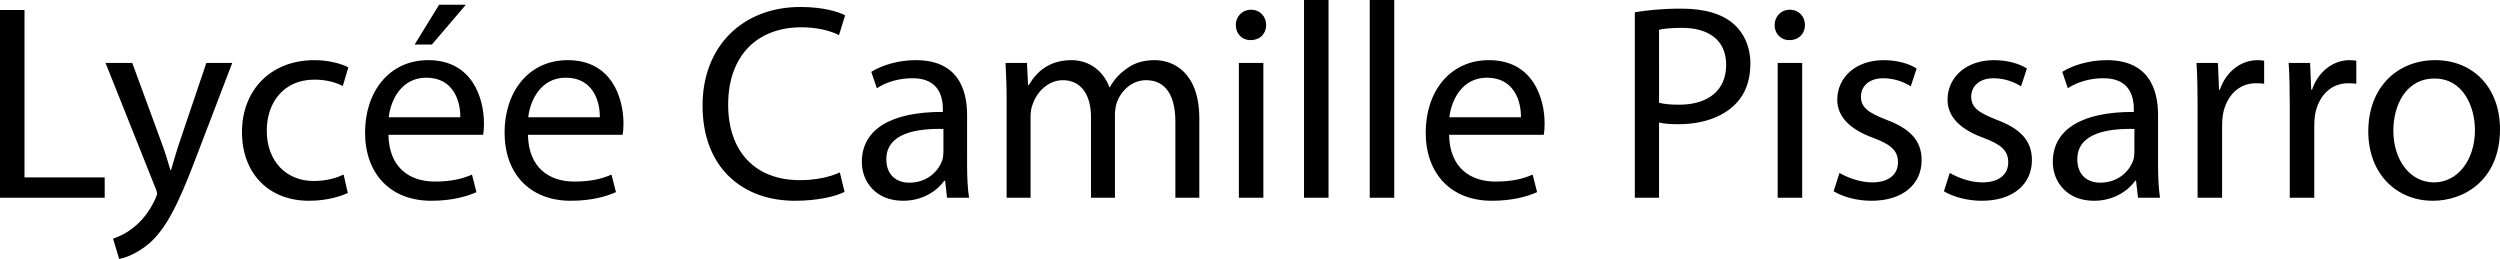 <?xml version="1.0" encoding="utf-8"?>
<!-- Generator: Adobe Illustrator 23.0.2, SVG Export Plug-In . SVG Version: 6.00 Build 0)  -->
<svg version="1.1" id="Calque_1" xmlns="http://www.w3.org/2000/svg" xmlns:xlink="http://www.w3.org/1999/xlink" x="0px" y="0px"
	 width="2316.868px" height="240px" viewBox="0 0 2316.868 240" style="enable-background:new 0 0 2316.868 240;"
	 xml:space="preserve">
<path d="M22.71,9.289H0v173.935h97.032V164.385H22.71V9.289z M166.45,131.614  c-3.098,9.029-5.678,18.579-7.999,26.063h-0.517  c-2.065-7.484-5.16-17.291-8.258-25.549l-27.096-73.803h-24.774l45.935,115.094  c1.29,2.841,1.806,4.646,1.806,5.935c0,1.292-0.774,3.098-1.806,5.421  c-5.419,11.613-12.903,20.388-19.096,25.288  c-6.711,5.678-14.195,9.293-19.871,11.099L110.449,240  c5.678-1.031,16.516-4.903,27.872-14.453  c15.483-13.675,26.58-35.356,42.837-78.191l34.065-89.031h-24L166.45,131.614z   M291.351,73.809c12.387,0,20.904,3.094,26.323,5.935l5.16-17.291  c-6.192-3.355-18.063-6.709-31.483-6.709c-40.773,0-67.096,28.129-67.096,66.577  c0,38.193,24.516,63.741,62.193,63.741c16.775,0,29.936-4.386,35.871-7.223  l-3.87-17.034c-6.452,2.841-14.967,5.935-27.872,5.935  c-24.774,0-43.355-17.805-43.355-46.708C247.221,95.225,262.706,73.809,291.351,73.809z   M431.738,4.386h-24.774l-22.71,36.904h16L431.738,4.386z M396.9,55.744  c-36.387,0-58.581,29.417-58.581,67.094c0,37.675,22.967,63.224,61.418,63.224  c19.873,0,33.807-4.386,41.808-7.998l-4.129-16.259  c-8.258,3.612-18.324,6.452-34.581,6.452c-22.968,0-42.322-12.644-42.839-43.357  h87.743c0.516-2.58,0.774-5.935,0.774-10.578  C448.513,91.356,437.932,55.744,396.9,55.744z M426.578,108.645h-66.323  c1.806-15.74,11.613-36.646,34.838-36.646  C420.641,71.999,426.835,94.45,426.578,108.645z M526.189,55.744  c-36.387,0-58.581,29.417-58.581,67.094c0,37.675,22.967,63.224,61.418,63.224  c19.873,0,33.807-4.386,41.808-7.998l-4.129-16.259  c-8.258,3.612-18.324,6.452-34.581,6.452c-22.968,0-42.322-12.644-42.839-43.357  h87.743c0.516-2.58,0.774-5.935,0.774-10.578  C577.802,91.356,567.22,55.744,526.189,55.744z M555.866,108.645h-66.323  c1.806-15.74,11.613-36.646,34.838-36.646  C549.93,71.999,556.123,94.45,555.866,108.645z M742.697,25.292  c14.452,0,26.582,3.094,34.84,7.227l5.676-18.325  c-5.935-3.094-19.871-7.741-41.29-7.741c-53.934,0-90.839,36.644-90.839,91.356  c0,57.287,36.646,88.253,85.678,88.253c21.161,0,37.936-4.129,45.935-8.258  l-4.386-18.061c-9.033,4.386-22.968,7.223-36.904,7.223  c-42.065,0-66.58-27.094-66.58-69.931C674.827,51.354,701.924,25.292,742.697,25.292z   M896.245,106.581c0-24.774-9.289-50.837-47.484-50.837  c-15.742,0-30.968,4.386-41.29,10.838l5.162,15.224  c8.774-5.935,20.902-9.289,32.774-9.289c25.549-0.257,28.388,18.579,28.388,28.646  v2.58c-48.258-0.26-75.097,16.254-75.097,46.449  c0,18.065,12.903,35.87,38.193,35.87c17.806,0,31.227-8.772,38.194-18.579h0.774  l1.806,15.742h20.388c-1.292-8.515-1.808-19.096-1.808-29.935V106.581z   M874.309,141.16c0,2.066-0.259,4.646-1.031,7.227  c-3.613,10.581-14.195,20.902-30.711,20.902c-11.354,0-21.161-6.709-21.161-21.677  c0-24.257,28.129-28.646,52.903-28.129V141.16z M1070.178,55.744  c-11.871,0-19.871,3.094-27.354,8.772c-5.162,3.872-10.323,9.032-14.195,16.259  h-0.516c-5.419-14.71-18.322-25.031-35.097-25.031  c-20.902,0-32.515,11.095-39.483,22.965h-0.774l-1.033-20.385h-19.871  c0.516,10.321,1.033,20.645,1.033,33.807v91.094h22.192v-75.097  c0-3.87,0.517-7.999,1.808-11.094c3.613-11.356,14.193-22.711,28.129-22.711  c17.291,0,26.064,14.193,26.064,34.062v74.84h22.194v-77.158  c0-4.129,0.774-8.001,1.806-11.356c4.129-10.838,13.936-20.388,27.097-20.388  c18.065,0,27.096,14.193,27.096,38.451v70.451h22.194v-73.291  C1111.469,66.582,1086.953,55.744,1070.178,55.744z M1159.466,9.032  c-8.515,0-14.191,6.452-14.191,14.193c0,7.744,5.419,13.936,13.677,13.936  c9.033,0,14.45-6.192,14.45-13.936C1173.402,15.228,1167.724,9.032,1159.466,9.032z   M1148.114,183.225h22.708V58.324h-22.708V183.225z M1208.497,183.225h22.712V0h-22.712  V183.225z M1269.398,183.225h22.711V0h-22.711V183.225z M1379.847,55.744  c-36.387,0-58.581,29.417-58.581,67.094c0,37.675,22.969,63.224,61.422,63.224  c19.871,0,33.803-4.386,41.804-7.998l-4.129-16.259  c-8.258,3.612-18.322,6.452-34.581,6.452c-22.969,0-42.322-12.644-42.839-43.357  h87.745c0.514-2.58,0.774-5.935,0.774-10.578  C1431.462,91.356,1420.881,55.744,1379.847,55.744z M1409.525,108.645h-66.322  c1.806-15.74,11.613-36.646,34.838-36.646  C1403.59,71.999,1409.782,94.45,1409.525,108.645z M1606.941,22.451  c-10.324-9.289-26.58-14.45-48.774-14.45c-18.065,0-32.258,1.549-43.096,3.355  v171.869h22.451V113.549c5.16,1.288,11.352,1.549,18.065,1.549  c21.934,0,41.03-6.452,53.16-19.098c8.775-9.032,13.418-21.42,13.418-37.161  C1622.165,43.357,1616.23,30.709,1606.941,22.451z M1556.101,97.034  c-7.484,0-13.675-0.517-18.579-1.809V27.615c3.869-1.035,11.352-1.809,21.159-1.809  c24.517,0,41.033,11.099,41.033,34.324  C1599.714,83.612,1583.198,97.034,1556.101,97.034z M1647.457,183.225h22.708V58.324  h-22.708V183.225z M1658.809,9.032c-8.515,0-14.193,6.452-14.193,14.193  c0,7.744,5.421,13.936,13.679,13.936c9.033,0,14.45-6.192,14.45-13.936  C1672.745,15.228,1667.067,9.032,1658.809,9.032z M1748.099,110.965  c-16.256-6.447-23.482-11.093-23.482-21.414c0-9.293,7.227-17.034,20.645-17.034  c11.613,0,20.645,4.386,25.549,7.484l5.417-16.516  c-6.709-4.386-17.804-7.741-30.448-7.741c-26.584,0-43.1,16.516-43.1,36.644  c0,14.967,10.581,27.096,33.293,35.354c16.516,6.192,22.965,11.87,22.965,22.708  c0,10.581-7.741,18.582-24,18.582c-11.352,0-23.225-4.646-30.192-8.776  l-5.421,17.034c8.776,5.16,21.42,8.772,35.099,8.772  c29.16,0,46.451-15.481,46.451-37.675  C1780.875,129.804,1769.519,118.966,1748.099,110.965z M1850.29,110.965  c-16.256-6.447-23.482-11.093-23.482-21.414c0-9.293,7.227-17.034,20.645-17.034  c11.613,0,20.645,4.386,25.549,7.484l5.417-16.516  c-6.709-4.386-17.804-7.741-30.449-7.741c-26.584,0-43.1,16.516-43.1,36.644  c0,14.967,10.581,27.096,33.293,35.354c16.516,6.192,22.965,11.87,22.965,22.708  c0,10.581-7.741,18.582-24,18.582c-11.352,0-23.225-4.646-30.192-8.776  l-5.421,17.034c8.776,5.16,21.42,8.772,35.099,8.772  c29.16,0,46.451-15.481,46.451-37.675  C1883.066,129.804,1871.71,118.966,1850.29,110.965z M1999.967,106.581  c0-24.774-9.289-50.837-47.482-50.837c-15.742,0-30.969,4.386-41.29,10.838  l5.16,15.224c8.775-5.935,20.902-9.289,32.775-9.289  c25.549-0.257,28.386,18.579,28.386,28.646v2.58  c-48.257-0.26-75.097,16.254-75.097,46.449c0,18.065,12.905,35.87,38.193,35.87  c17.808,0,31.226-8.772,38.196-18.579h0.774l1.806,15.742h20.388  c-1.292-8.515-1.809-19.096-1.809-29.935V106.581z M1978.033,141.16  c0,2.066-0.26,4.646-1.031,7.227c-3.615,10.581-14.197,20.902-30.713,20.902  c-11.352,0-21.159-6.709-21.159-21.677c0-24.257,28.129-28.646,52.903-28.129V141.16z   M2057.256,83.098h-0.774l-1.031-24.774h-19.871  c0.774,11.613,1.031,24.257,1.031,38.967v85.934h22.711v-66.582  c0-3.612,0.257-7.484,0.774-10.576c3.094-17.034,14.45-28.903,30.448-28.903  c3.098,0,5.421,0,7.744,0.514V56.258c-2.066-0.257-3.872-0.514-6.195-0.514  C2076.87,55.744,2062.934,66.322,2057.256,83.098z M2142.674,83.098h-0.774  l-1.035-24.774h-19.871c0.774,11.613,1.035,24.257,1.035,38.967v85.934h22.708  v-66.582c0-3.612,0.257-7.484,0.774-10.576  c3.098-17.034,14.453-28.903,30.452-28.903c3.098,0,5.417,0,7.741,0.514V56.258  c-2.063-0.257-3.869-0.514-6.192-0.514  C2162.284,55.744,2148.349,66.322,2142.674,83.098z M2256.739,55.744  c-34.324,0-61.936,24.514-61.936,66.063c0,39.481,26.323,64.255,59.869,64.255  c29.938,0,62.196-20.128,62.196-66.322  C2316.868,81.806,2292.608,55.744,2256.739,55.744z M2255.707,169.032  c-22.194,0-37.679-20.645-37.679-48c0-23.484,11.613-48.258,38.193-48.258  c26.841,0,37.422,26.58,37.422,47.741  C2293.643,148.644,2277.384,169.032,2255.707,169.032z"/>
</svg>
